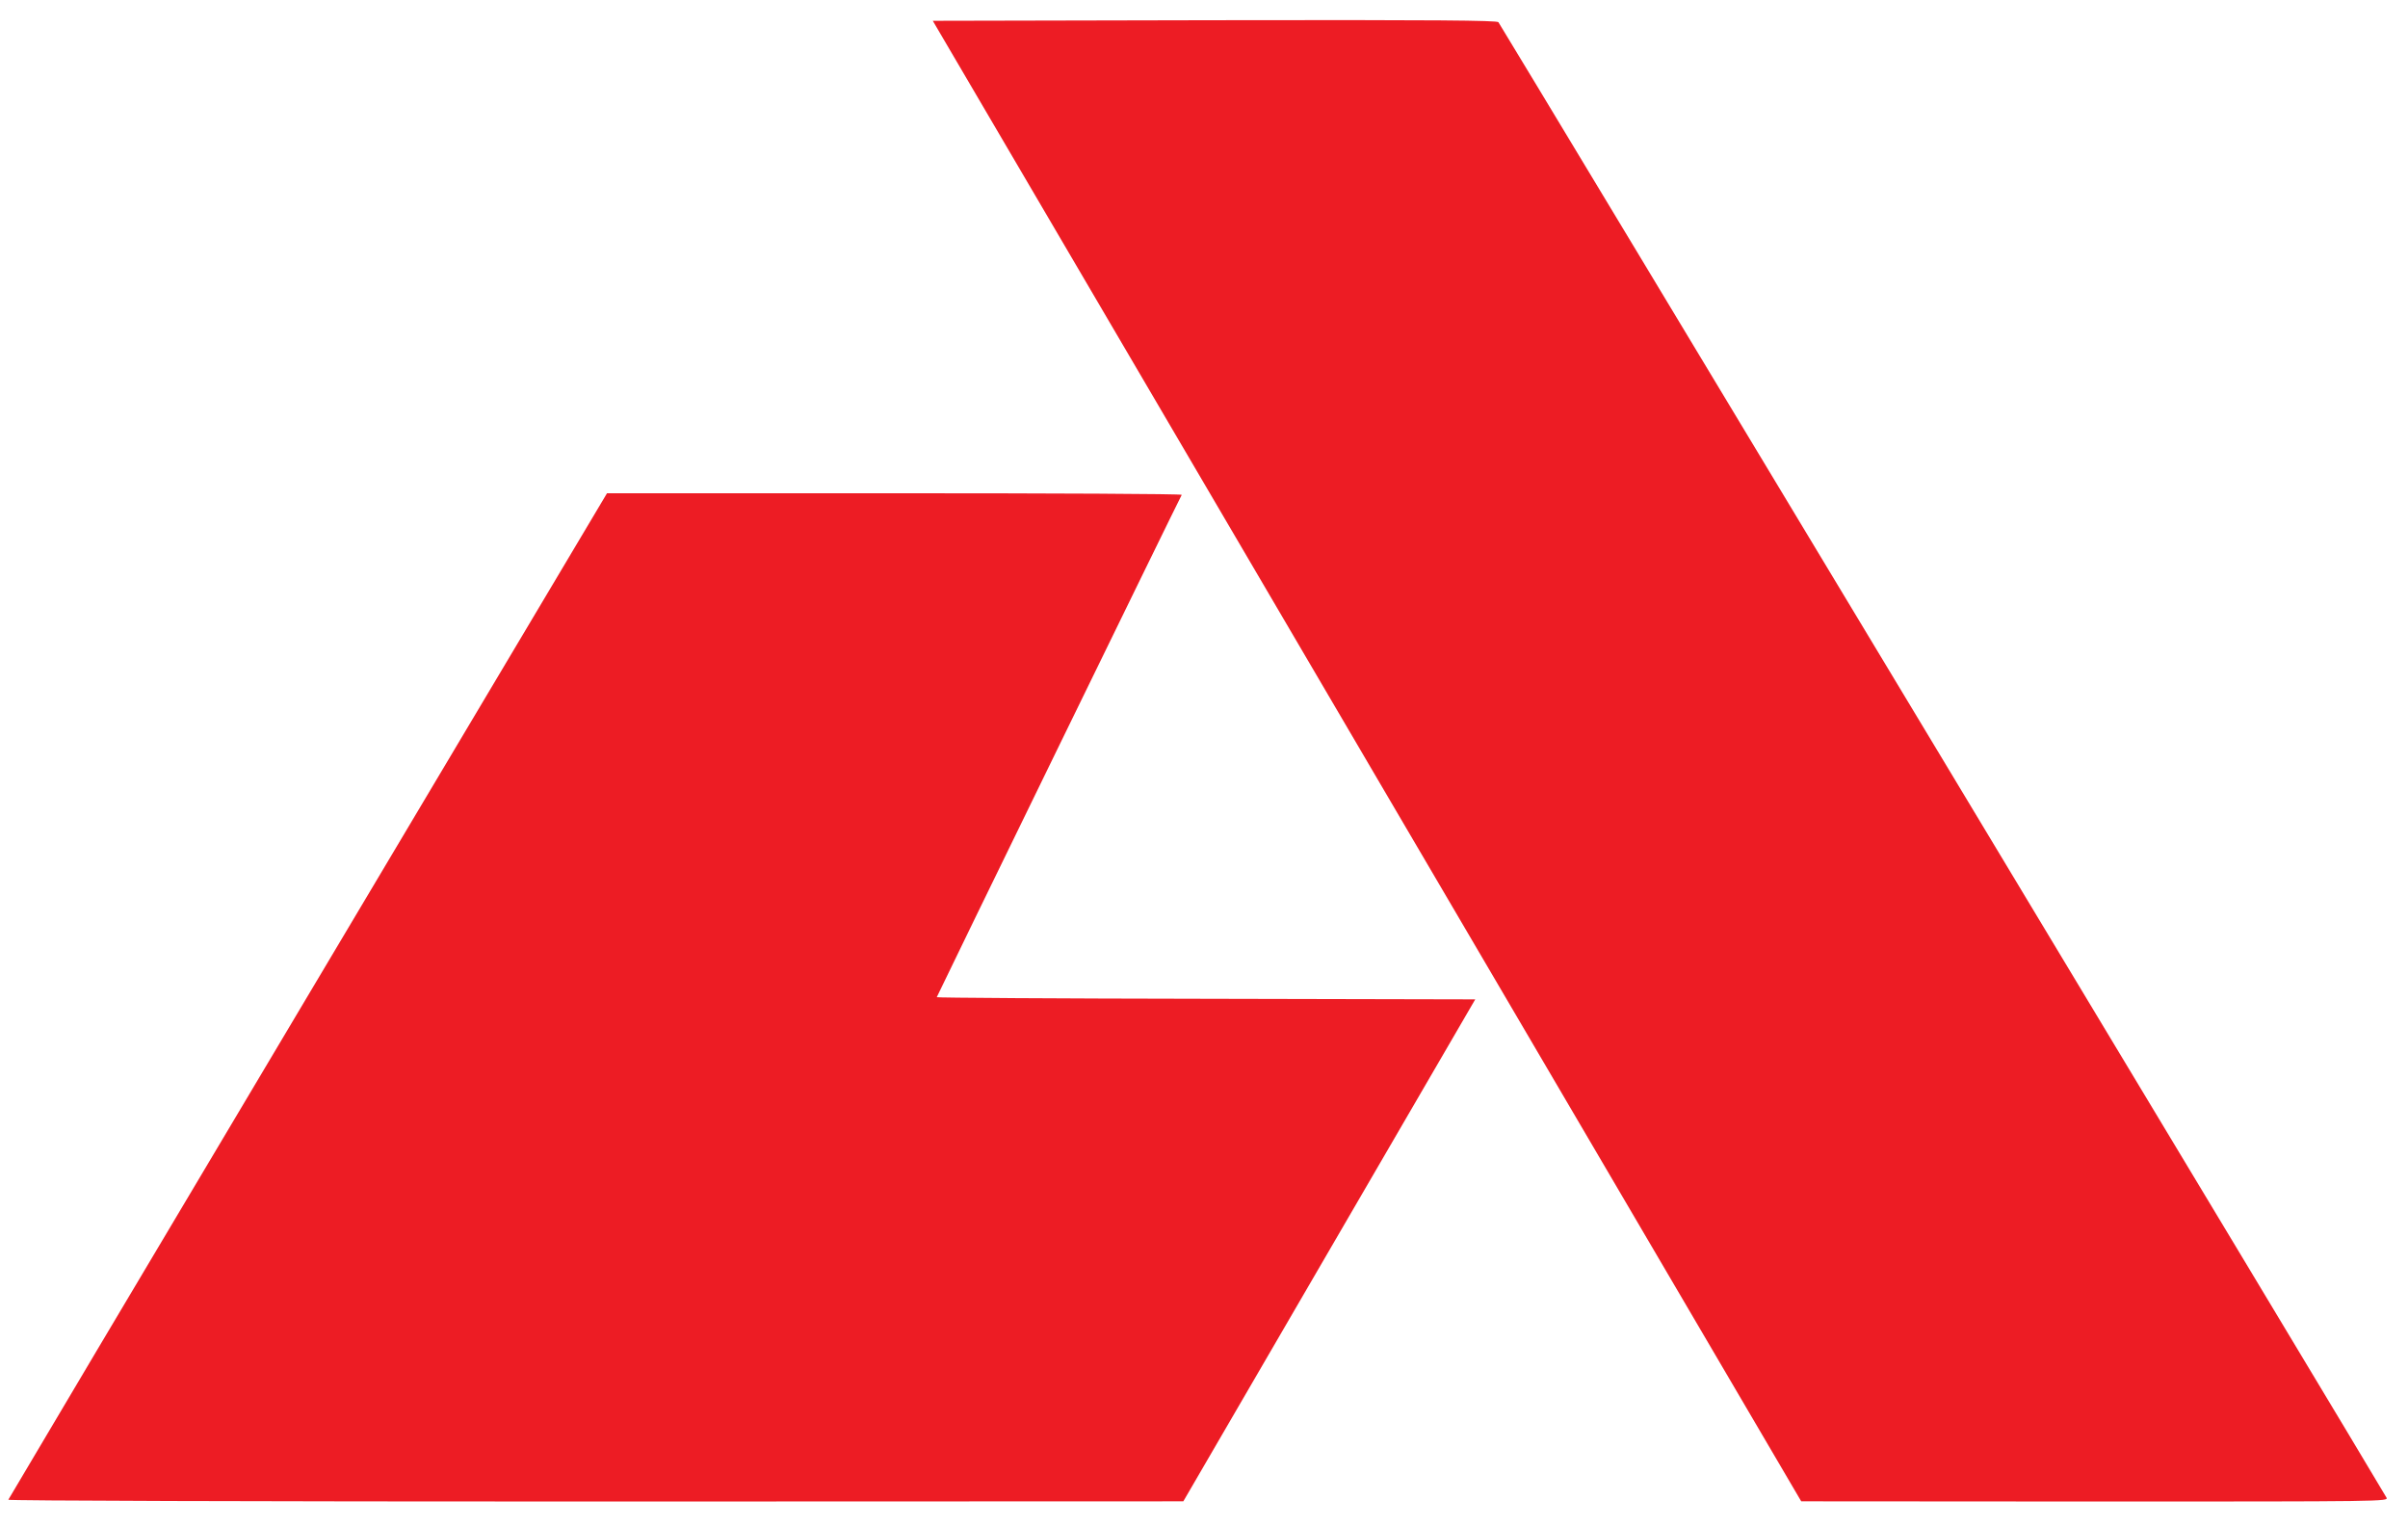 <?xml version="1.0" encoding="utf-8"?>
<!DOCTYPE svg PUBLIC "-//W3C//DTD SVG 1.0//EN" "http://www.w3.org/TR/2001/REC-SVG-20010904/DTD/svg10.dtd">
<svg version="1.0" xmlns="http://www.w3.org/2000/svg" width="321.7mm" height="204mm" viewBox="0 0 321.7 204" preserveAspectRatio="xMidYMid meet">
 <g fill="#ed1c24">
  <path d="M1.111 200.316 c0.053 -0.132 18.045 -30.427 40.031 -67.336 l39.952 -67.098 38.444 0 c21.140 0 38.391 0.079 38.338 0.212 -0.423 0.741 -32.729 66.993 -32.729 67.098 0 0.079 16.192 0.185 35.983 0.212 l35.957 0.079 -19.500 33.523 -19.500 33.523 -78.528 0.026 c-46.593 0 -78.502 -0.106 -78.449 -0.238z"/>
  <path d="M182.615 101.653 l-57.997 -98.875 37.624 -0.079 c29.898 -0.053 37.703 0.026 37.941 0.265 0.265 0.291 117.872 195.606 118.639 197.062 0.291 0.529 -0.079 0.529 -38.947 0.529 l-39.238 -0.026 -58.023 -98.875z"/>
 </g>
</svg>